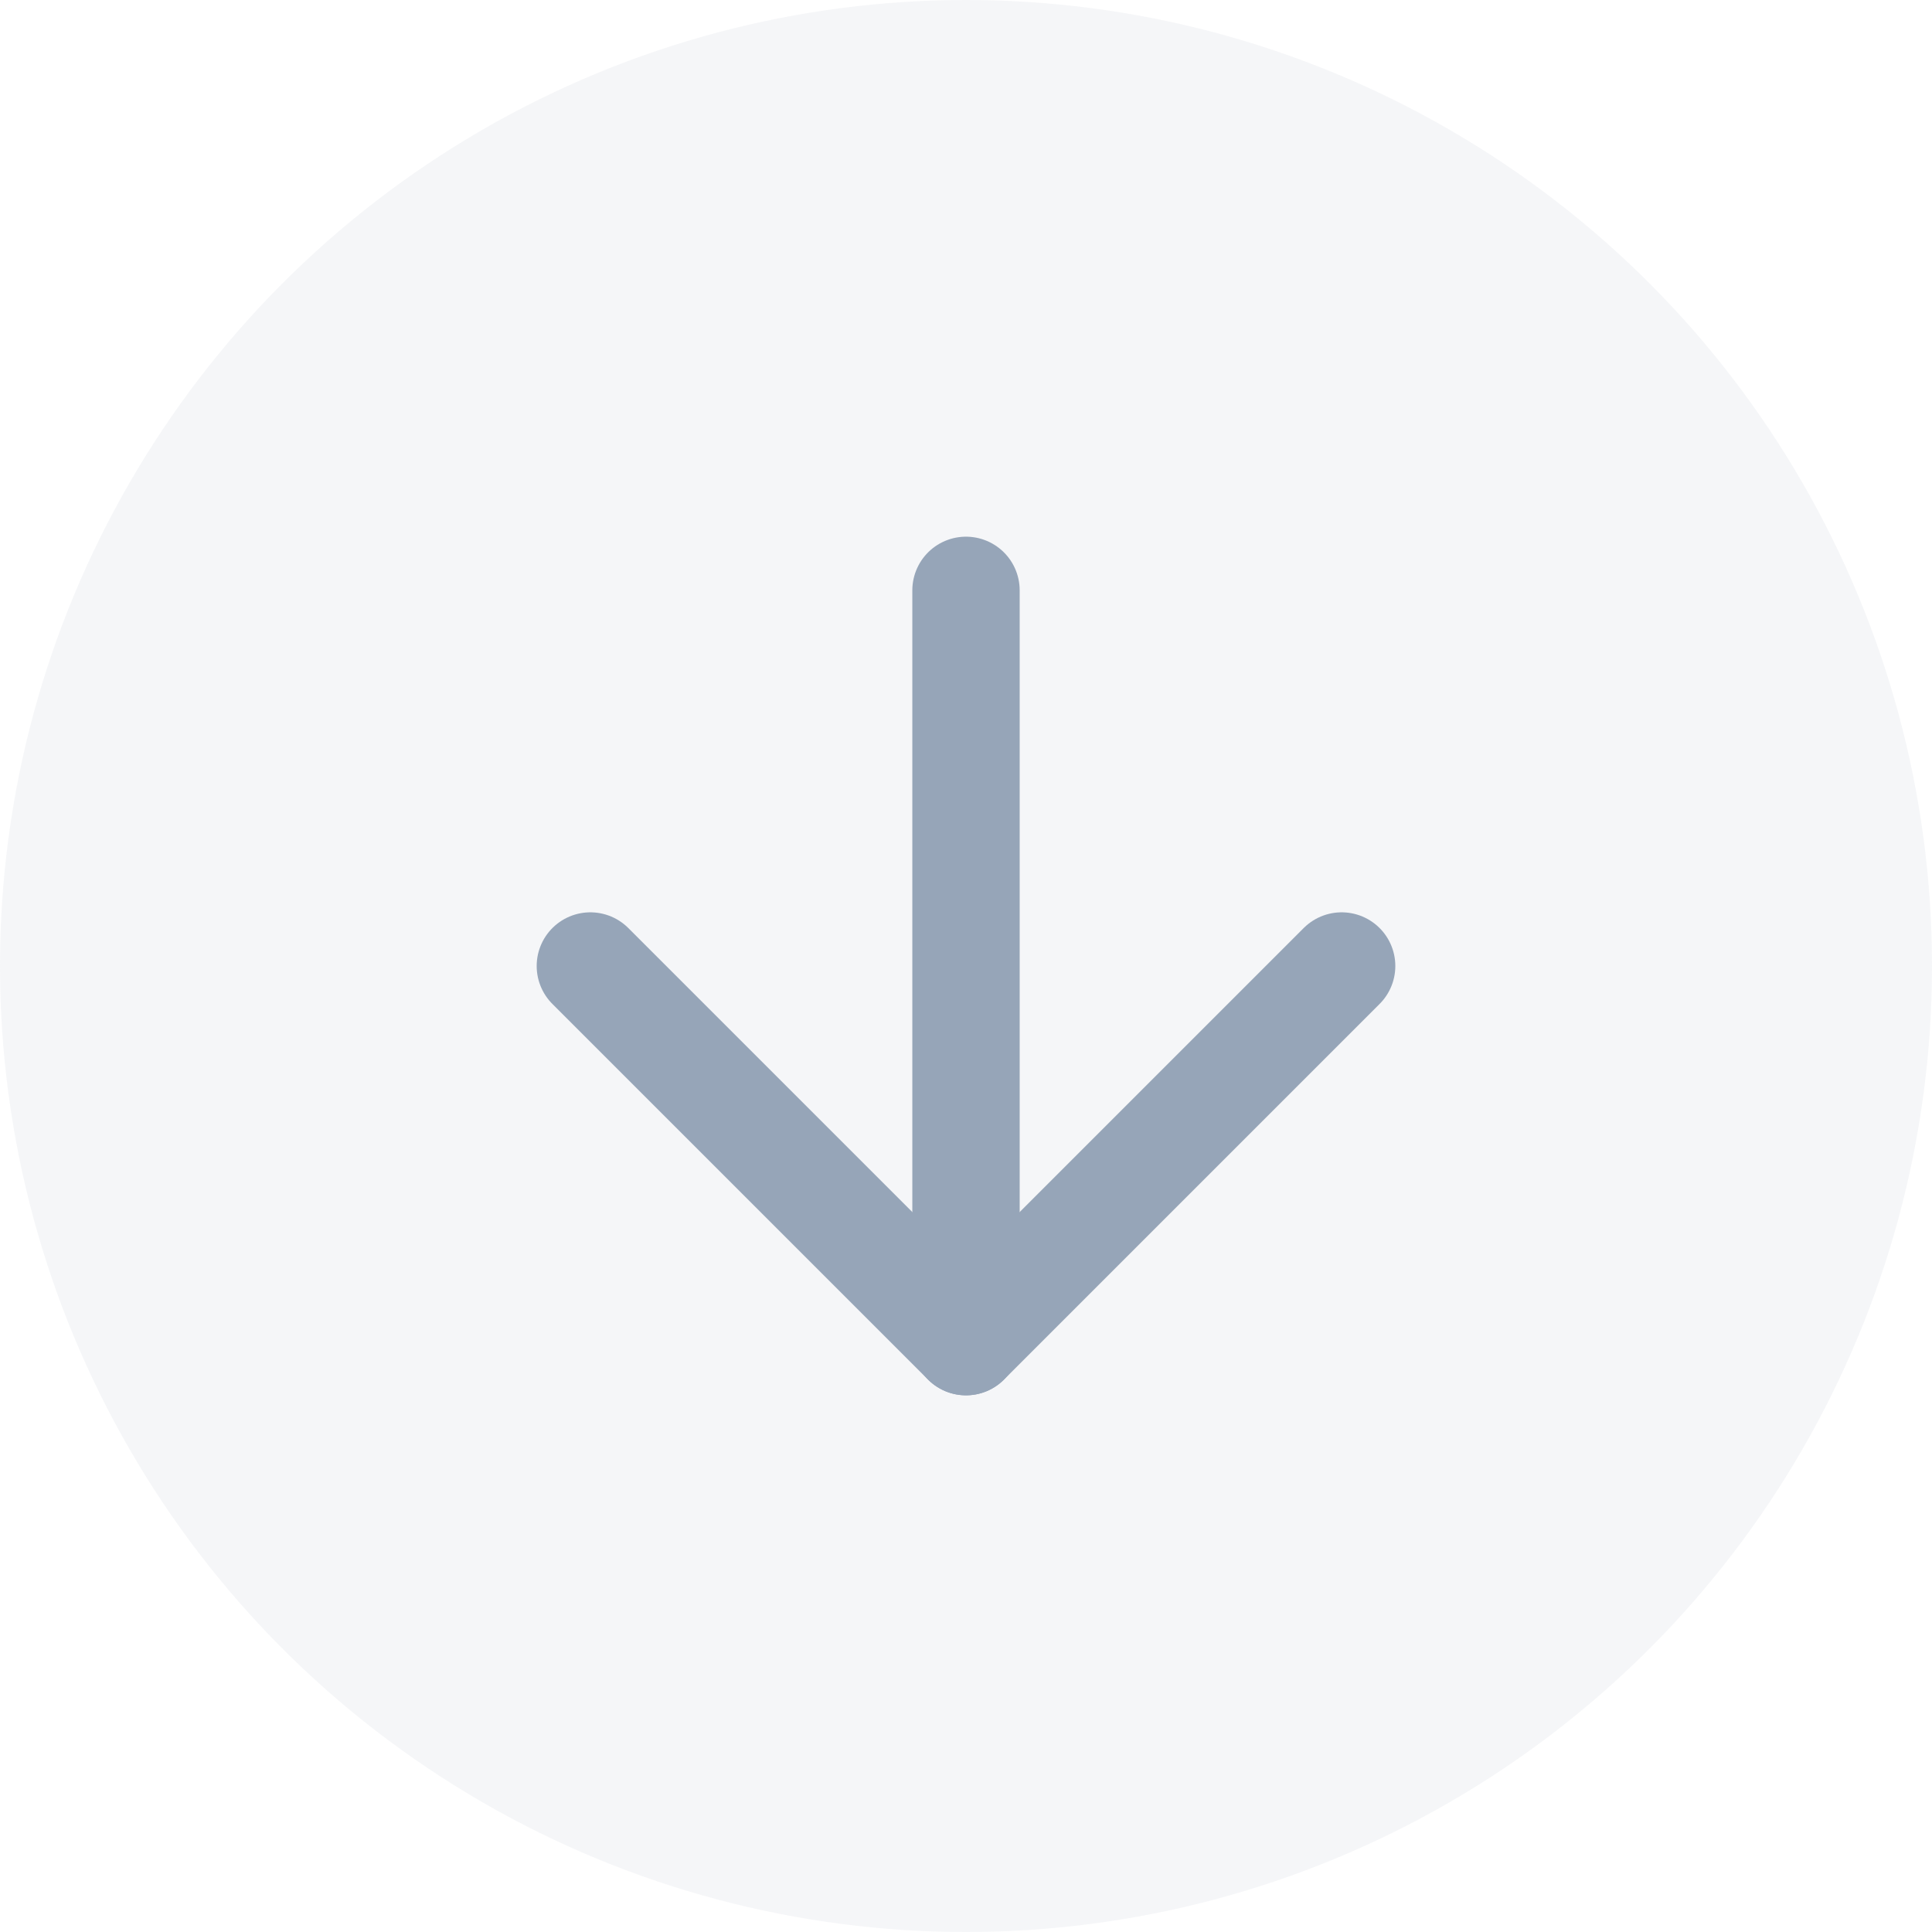 <?xml version="1.0" encoding="UTF-8"?> <svg xmlns="http://www.w3.org/2000/svg" width="30" height="30" viewBox="0 0 30 30" fill="none"><circle cx="15" cy="15" r="15" fill="#96A5B8" fill-opacity="0.1"></circle><path d="M15 9.167V20.833" stroke="#96A5B8" stroke-width="1.667" stroke-linecap="round" stroke-linejoin="round"></path><path d="M20.833 15L15 20.833L9.167 15" stroke="#96A5B8" stroke-width="1.667" stroke-linecap="round" stroke-linejoin="round"></path></svg> 